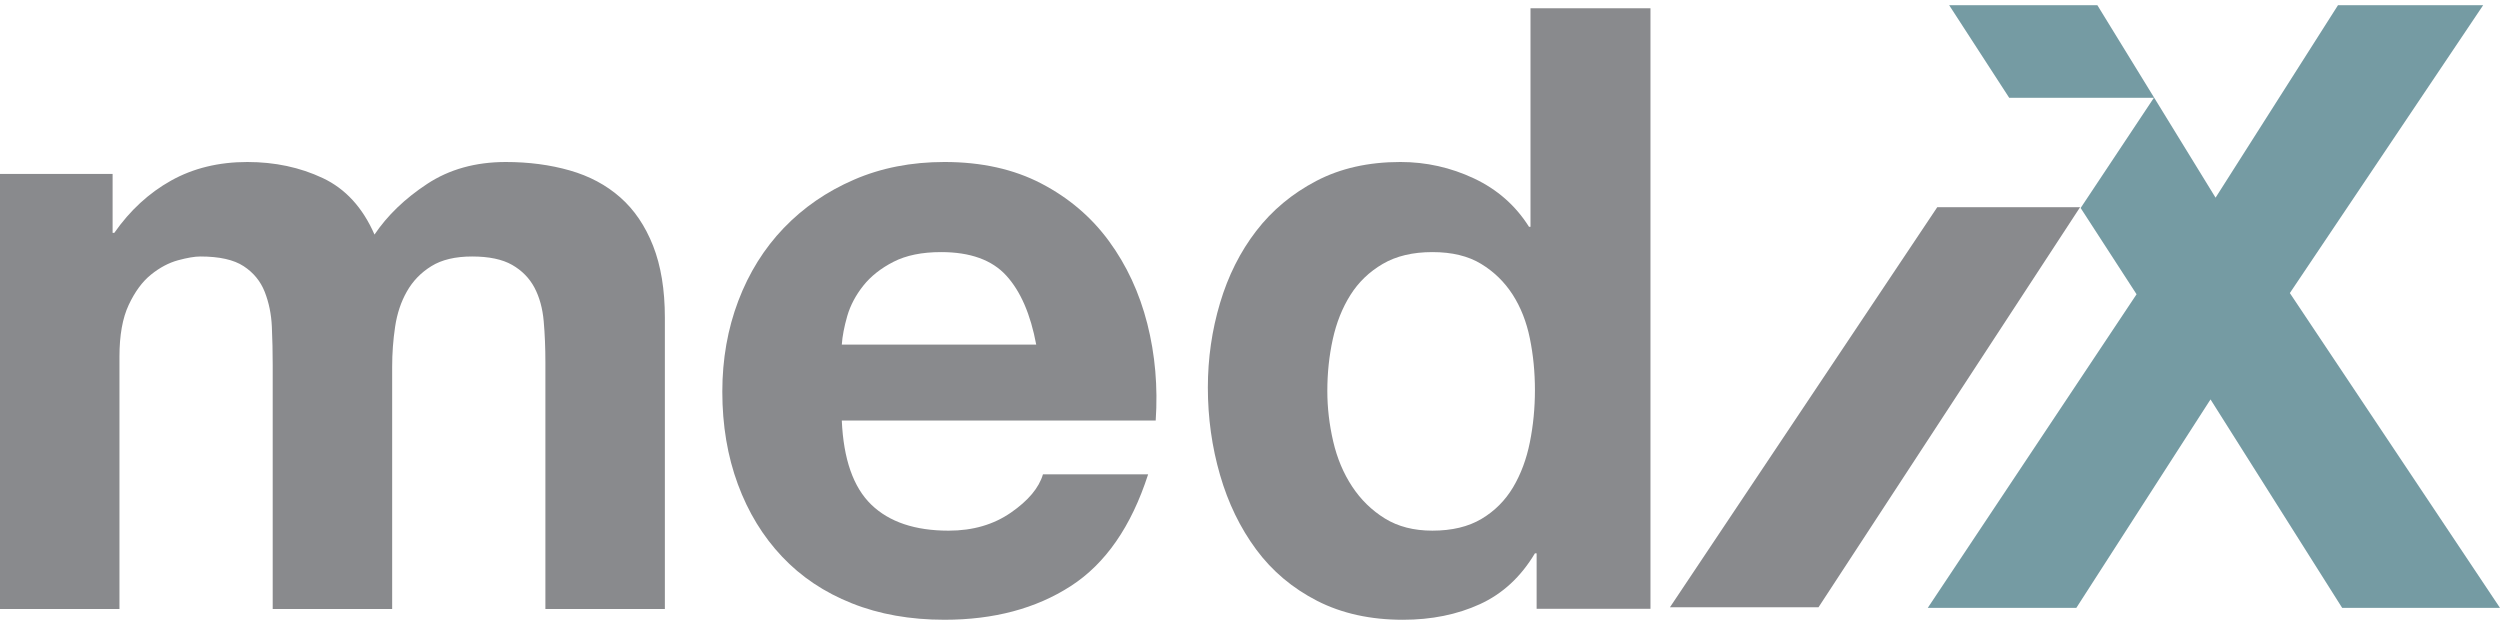 <?xml version="1.0" encoding="UTF-8"?>
<svg width="260px" height="65px" viewBox="0 0 260 65" version="1.1" xmlns="http://www.w3.org/2000/svg" xmlns:xlink="http://www.w3.org/1999/xlink">
    <title>sva-partner-medix</title>
    <g id="Page-1" stroke="none" stroke-width="1" fill="none" fill-rule="evenodd">
        <g id="sva-partner-medix" transform="translate(0, 0.544)" fill-rule="nonzero">
            <polygon id="Path" fill="#898A8D" points="216.331 21.002 189.124 62.612 173.674 62.612 201.477 21.002"></polygon>
            <path d="M11.711,17.548 L11.711,23.677 L11.885,23.677 C13.52,21.337 15.491,19.523 17.797,18.235 C20.102,16.949 22.745,16.304 25.723,16.304 C28.585,16.304 31.197,16.86 33.562,17.973 C35.925,19.084 37.721,21.043 38.948,23.851 C40.288,21.861 42.111,20.107 44.418,18.587 C46.723,17.066 49.452,16.304 52.603,16.304 C54.996,16.304 57.211,16.597 59.255,17.181 C61.296,17.764 63.048,18.698 64.505,19.983 C65.965,21.266 67.102,22.945 67.92,25.017 C68.735,27.089 69.146,29.583 69.146,32.501 L69.146,62.794 L56.721,62.794 L56.721,37.158 C56.721,35.639 56.664,34.21 56.546,32.871 C56.429,31.528 56.107,30.361 55.583,29.368 C55.058,28.379 54.283,27.591 53.263,27.006 C52.24,26.422 50.855,26.131 49.103,26.131 C47.351,26.131 45.935,26.468 44.858,27.139 C43.776,27.809 42.93,28.684 42.319,29.763 C41.703,30.844 41.296,32.068 41.092,33.436 C40.887,34.808 40.785,36.193 40.785,37.592 L40.785,62.793 L28.361,62.793 L28.361,37.417 C28.361,36.079 28.332,34.751 28.273,33.436 C28.215,32.125 27.966,30.916 27.529,29.805 C27.092,28.698 26.362,27.809 25.34,27.139 C24.317,26.467 22.815,26.131 20.829,26.131 C20.246,26.131 19.474,26.264 18.509,26.525 C17.546,26.789 16.612,27.286 15.707,28.015 C14.801,28.744 14.029,29.795 13.387,31.164 C12.743,32.533 12.424,34.329 12.424,36.542 L12.424,62.793 L0,62.793 L0,17.548 L11.711,17.548 Z" id="Path" fill="#898A8D"></path>
            <path d="M90.609,51.934 C92.477,53.742 95.16,54.645 98.661,54.645 C101.171,54.645 103.329,54.02 105.138,52.766 C106.947,51.512 108.056,50.188 108.466,48.789 L119.405,48.789 C117.654,54.208 114.972,58.082 111.353,60.413 C107.735,62.746 103.36,63.911 98.225,63.911 C94.665,63.911 91.454,63.343 88.598,62.202 C85.736,61.064 83.315,59.445 81.336,57.347 C79.351,55.248 77.816,52.739 76.739,49.821 C75.662,46.905 75.121,43.694 75.121,40.194 C75.121,36.811 75.677,33.661 76.785,30.742 C77.893,27.827 79.468,25.302 81.509,23.172 C83.55,21.045 85.986,19.367 88.817,18.143 C91.645,16.916 94.779,16.303 98.225,16.303 C102.075,16.303 105.431,17.05 108.287,18.537 C111.149,20.027 113.499,22.027 115.336,24.536 C117.173,27.046 118.501,29.907 119.319,33.119 C120.134,36.328 120.427,39.684 120.193,43.189 L87.547,43.189 C87.722,47.212 88.745,50.128 90.609,51.934 Z M104.657,28.122 C103.172,26.489 100.909,25.674 97.877,25.674 C95.889,25.674 94.24,26.01 92.928,26.682 C91.616,27.351 90.566,28.182 89.779,29.172 C88.992,30.166 88.436,31.214 88.115,32.323 C87.797,33.431 87.605,34.424 87.547,35.298 L107.767,35.298 C107.18,32.148 106.146,29.755 104.657,28.122 Z" id="Shape" fill="#898A8D"></path>
            <path d="M159.633,57.001 C158.172,59.451 156.264,61.214 153.903,62.293 C151.541,63.372 148.873,63.912 145.906,63.912 C142.519,63.912 139.549,63.256 136.983,61.944 C134.417,60.629 132.305,58.849 130.644,56.604 C128.983,54.358 127.729,51.777 126.886,48.861 C126.04,45.943 125.617,42.908 125.617,39.759 C125.617,36.724 126.04,33.794 126.886,30.964 C127.729,28.134 128.982,25.64 130.644,23.48 C132.305,21.322 134.389,19.585 136.896,18.273 C139.403,16.961 142.318,16.303 145.64,16.303 C148.323,16.303 150.87,16.874 153.294,18.012 C155.708,19.15 157.623,20.828 159.018,23.046 L159.172,23.046 L159.172,0.318 L171.649,0.318 L171.649,62.774 L159.809,62.774 L159.809,57 L159.633,57 L159.633,57.001 Z M159.105,34.646 C158.756,32.925 158.157,31.406 157.314,30.093 C156.468,28.781 155.378,27.716 154.038,26.901 C152.698,26.083 151.009,25.674 148.968,25.674 C146.927,25.674 145.208,26.083 143.809,26.901 C142.41,27.716 141.286,28.797 140.444,30.135 C139.598,31.478 138.987,33.011 138.61,34.731 C138.23,36.454 138.042,38.249 138.042,40.117 C138.042,41.866 138.246,43.617 138.653,45.367 C139.061,47.118 139.715,48.678 140.62,50.049 C141.525,51.421 142.658,52.53 144.028,53.377 C145.396,54.223 147.041,54.644 148.968,54.644 C151.009,54.644 152.707,54.235 154.081,53.418 C155.449,52.603 156.538,51.507 157.36,50.136 C158.172,48.764 158.756,47.204 159.105,45.454 C159.457,43.705 159.633,41.894 159.633,40.026 C159.633,38.161 159.457,36.367 159.105,34.646 Z" id="Shape" fill="#898A8D"></path>
            <polygon id="Path" fill="#759BA3" points="238.144 29.934 258.247 -3.55271368e-15 243.149 -3.55271368e-15 230.419 20.014 218.128 -3.55271368e-15 202.715 -3.55271368e-15 208.956 9.625 224.006 9.625 216.387 21.088 222.203 30.06 200.486 62.677 215.936 62.677 229.894 40.995 243.587 62.677 260 62.677"></polygon>
        </g>
    </g>
</svg>